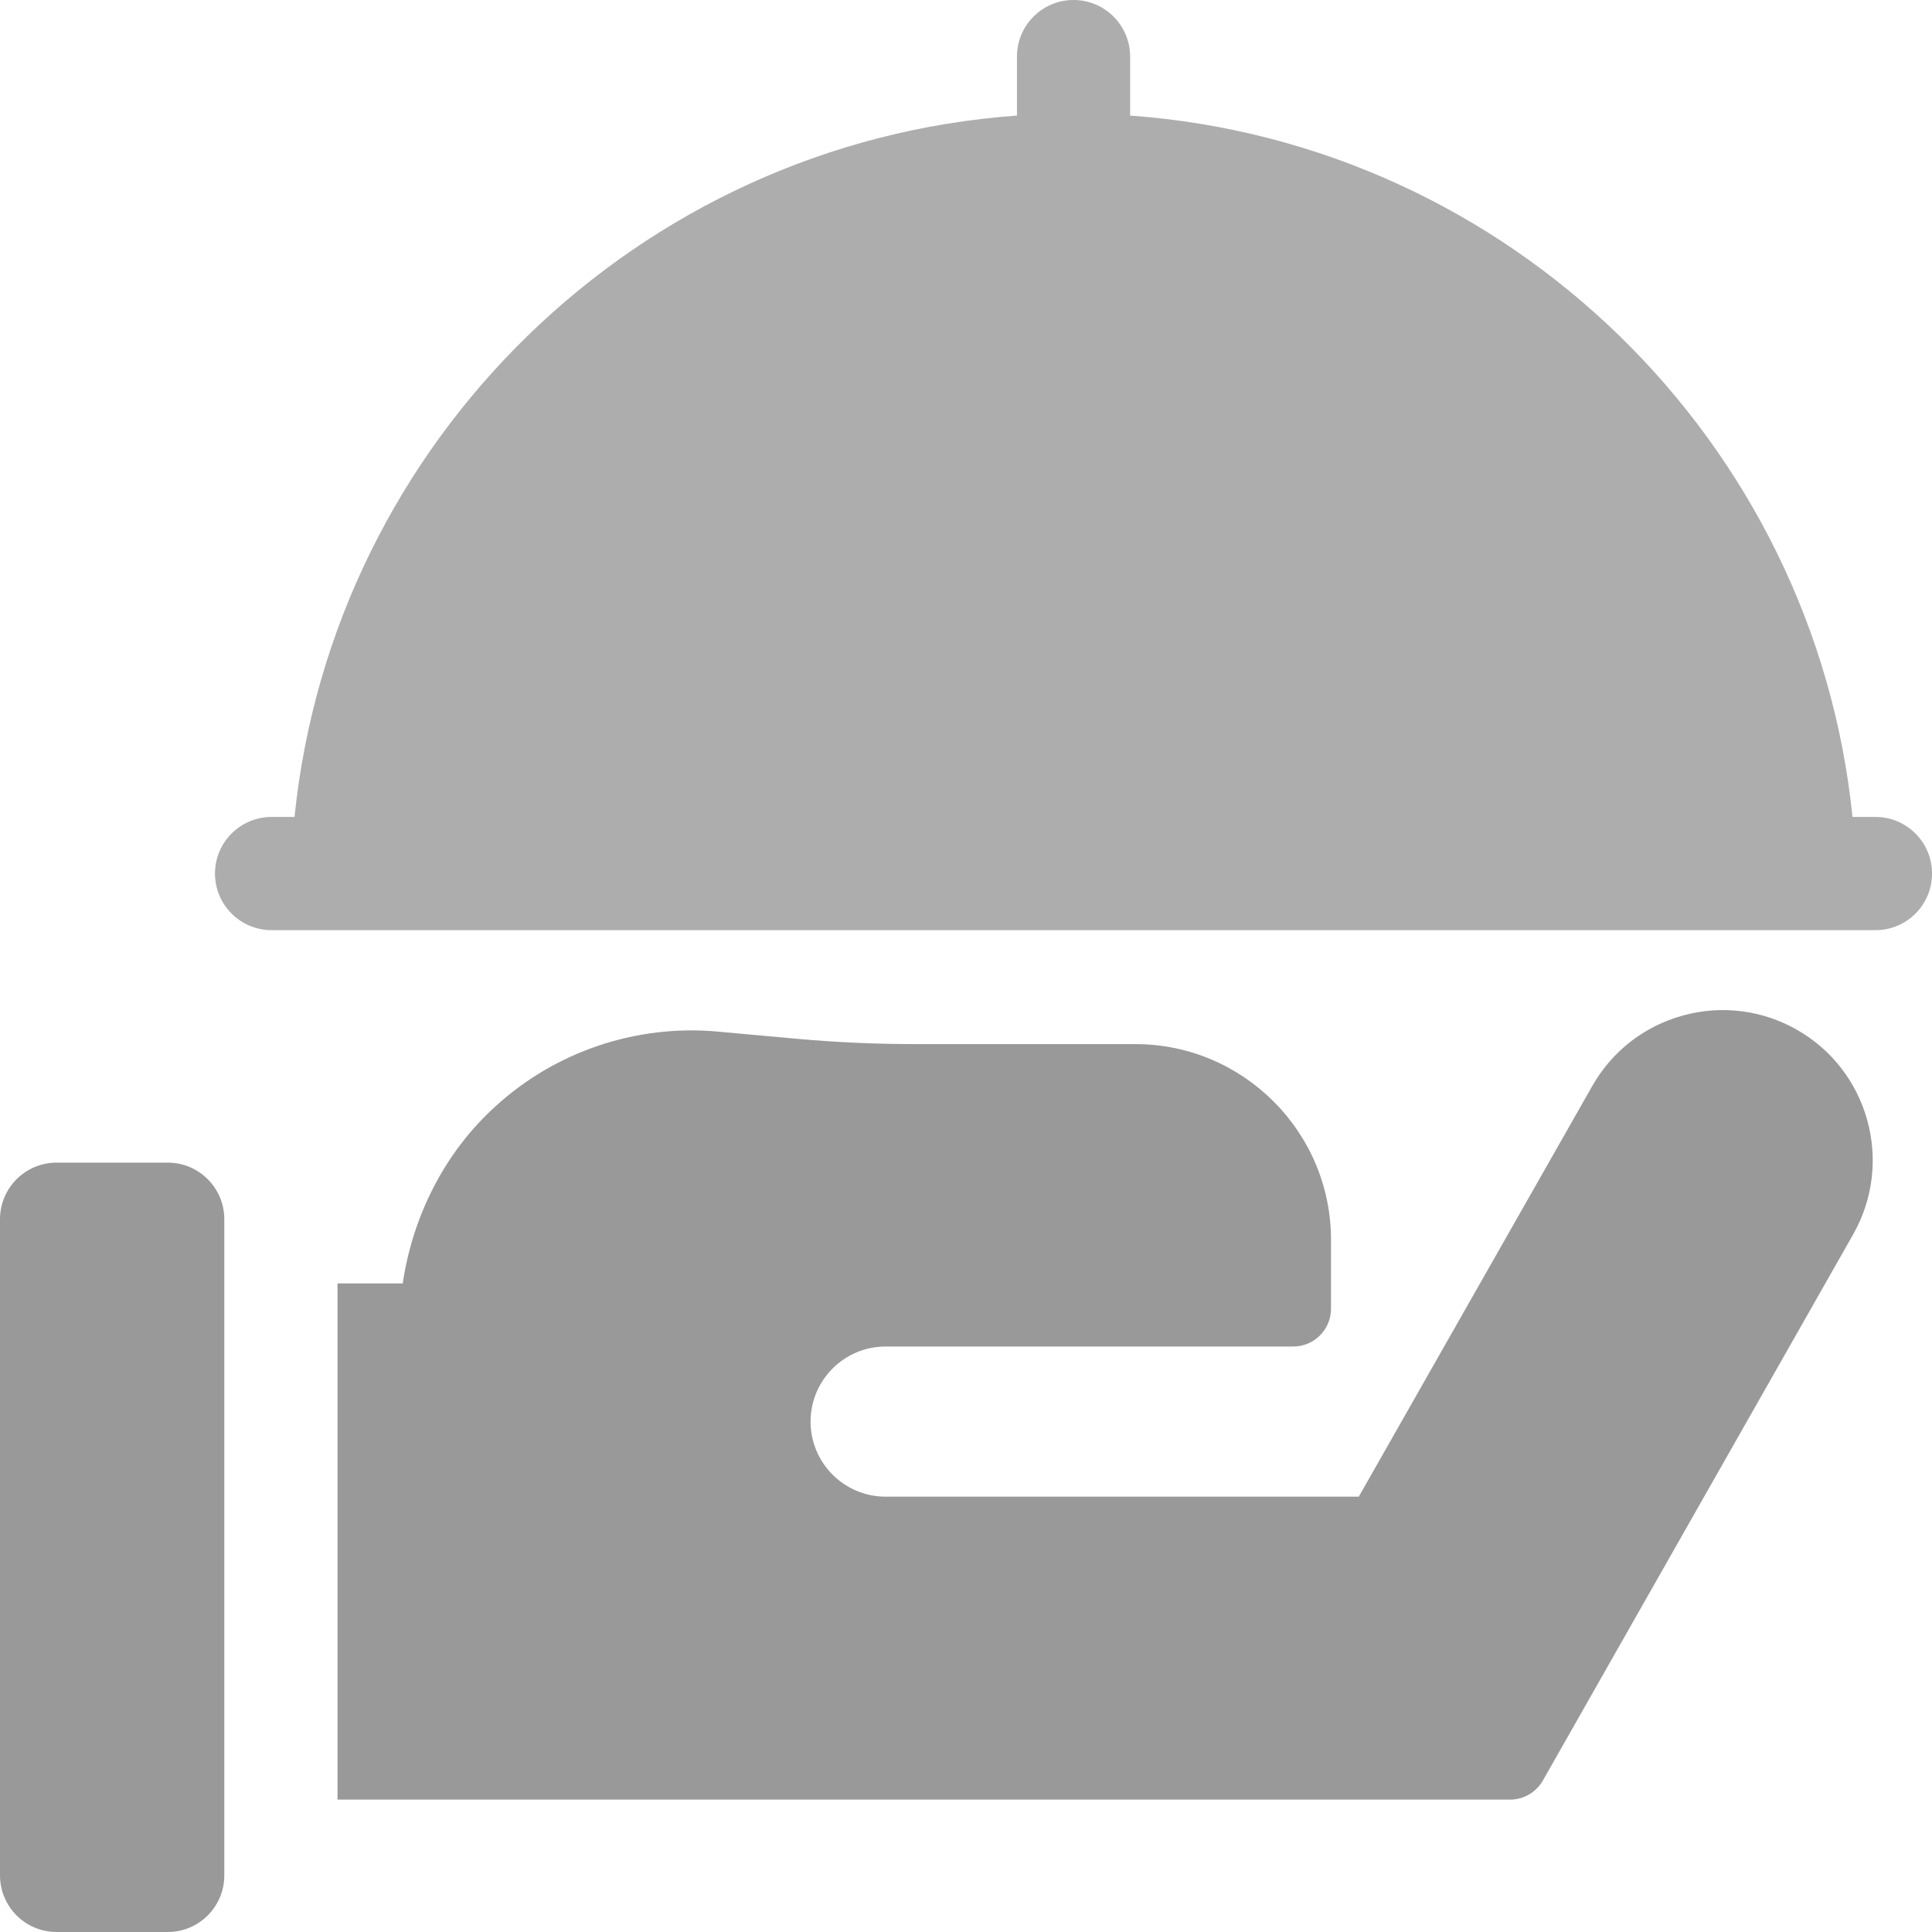 <svg width="40" height="40" viewBox="0 0 40 40" fill="none" xmlns="http://www.w3.org/2000/svg">
<g clip-path="url(#clip0_1725_27)">
<path d="M37.203 21.32C36.488 20.911 35.634 20.804 34.843 21.025C34.043 21.245 33.377 21.763 32.966 22.485L28.132 30.987H18.336C17.479 30.987 16.782 30.29 16.782 29.433C16.782 28.575 17.479 27.878 18.336 27.878H26.776C27.207 27.878 27.557 27.528 27.557 27.097V25.669C27.557 23.435 25.74 21.617 23.506 21.617H18.934C18.124 21.617 17.305 21.58 16.499 21.507L14.858 21.358C13.18 21.204 11.496 21.77 10.256 22.908C9.209 23.855 8.544 25.176 8.338 26.572H6.988V37.259H31.265C31.545 37.259 31.805 37.107 31.944 36.863L38.367 25.558C39.214 24.068 38.692 22.167 37.203 21.32Z" fill="#999999"/>
<path d="M3.473 24.071H1.172C0.525 24.071 0 24.596 0 25.243V38.828C0 39.475 0.525 40 1.172 40H3.473C4.12 40 4.644 39.475 4.644 38.828V25.243C4.644 24.596 4.12 24.071 3.473 24.071Z" fill="#999999"/>
<path d="M38.83 16.914H38.354C37.562 9.13 31.244 2.957 23.398 2.393V1.172C23.398 0.525 22.873 0 22.226 0C21.579 0 21.055 0.525 21.055 1.172V2.393C13.208 2.956 6.89 9.13 6.098 16.914H5.623C4.976 16.914 4.451 17.439 4.451 18.086C4.451 18.733 4.976 19.258 5.623 19.258H38.83C39.477 19.258 40.001 18.733 40.001 18.086C40.001 17.439 39.477 16.914 38.83 16.914Z" fill="#ADADAD"/>
</g>
<defs>
<clipPath id="clip0_1725_27">
<rect width="40.001" height="40" fill="white"/>
</clipPath>
</defs>
</svg>
